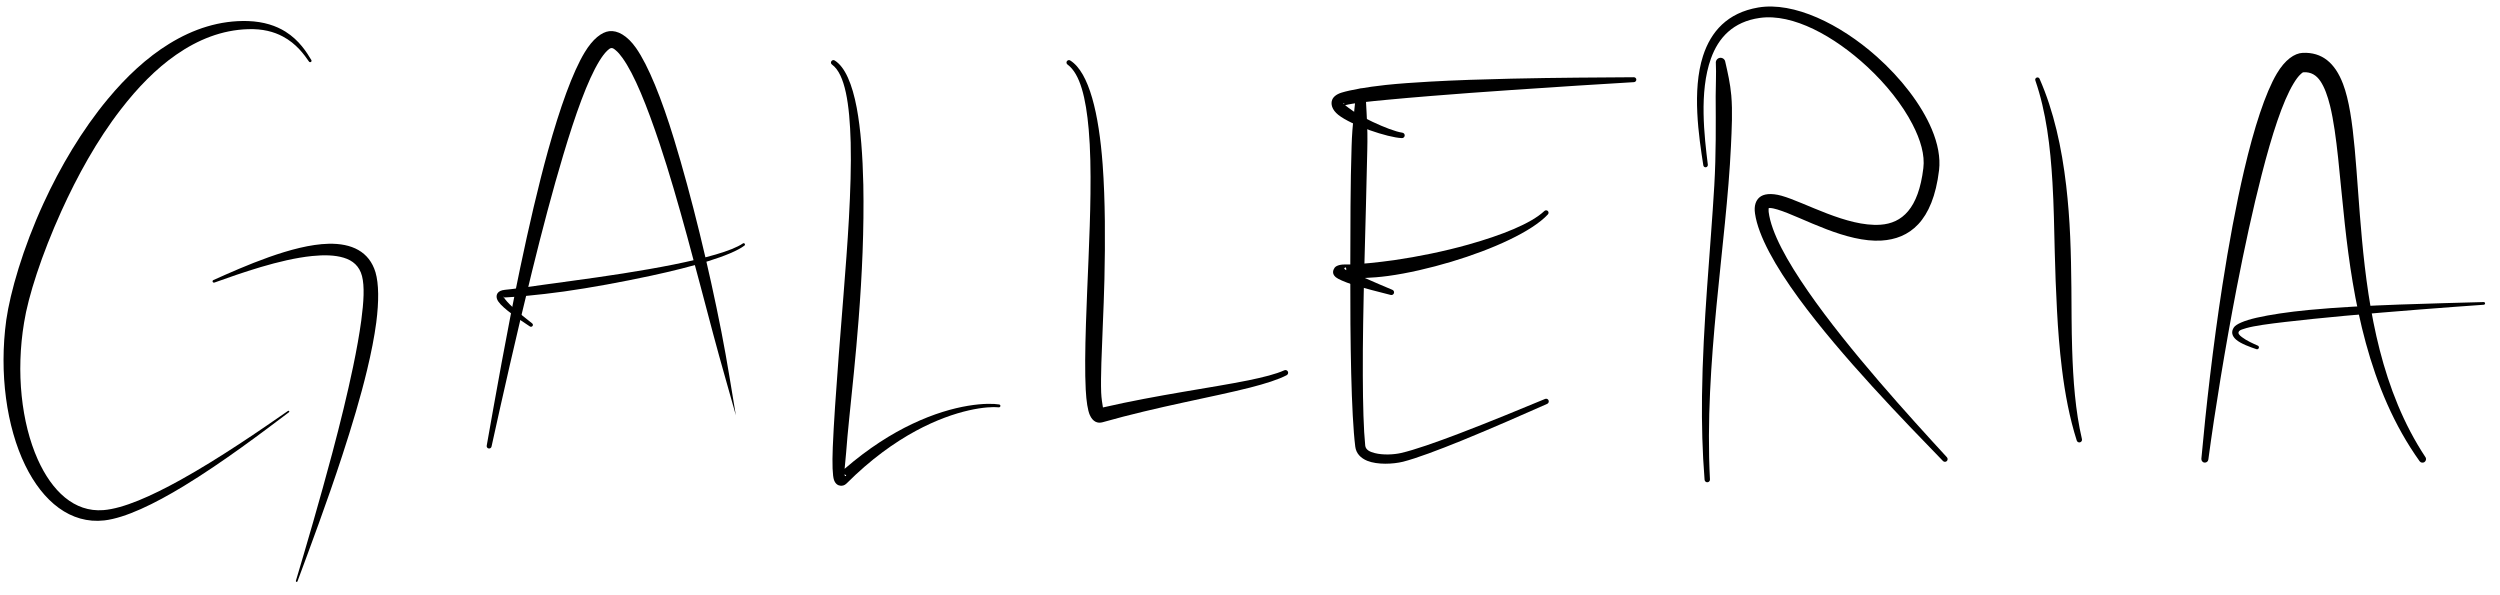 <?xml version="1.0" encoding="UTF-8" standalone="no"?>
<!DOCTYPE svg PUBLIC "-//W3C//DTD SVG 1.1//EN" "http://www.w3.org/Graphics/SVG/1.1/DTD/svg11.dtd">
<svg width="100%" height="100%" viewBox="0 0 437 104" version="1.1" xmlns="http://www.w3.org/2000/svg" xmlns:xlink="http://www.w3.org/1999/xlink" xml:space="preserve" xmlns:serif="http://www.serif.com/" style="fill-rule:evenodd;clip-rule:evenodd;stroke-linejoin:round;stroke-miterlimit:2;">
    <g transform="matrix(1,0,0,1,-1973.69,-1235.77)">
        <g id="galleria">
            <path d="M2028.11,1246.26C2028.18,1246.38 2028.15,1246.53 2028.04,1246.6C2027.92,1246.67 2027.77,1246.64 2027.7,1246.53C2026.86,1245.33 2025.52,1243.41 2023.11,1242.14C2021.57,1241.32 2019.6,1240.78 2017.03,1240.87C2012.48,1241.01 2008.3,1242.69 2004.48,1245.34C2000.93,1247.8 1997.72,1251.12 1994.82,1254.88C1990.64,1260.27 1987.17,1266.6 1984.42,1272.67C1980.95,1280.33 1978.62,1287.58 1977.9,1292.15C1976.45,1300.85 1977.44,1309.7 1980.28,1316.06C1982.78,1321.64 1986.68,1325.33 1991.75,1324.94C1995.25,1324.67 2000.15,1322.48 2005.24,1319.66C2012.16,1315.82 2019.42,1310.8 2024.03,1307.6C2024.1,1307.55 2024.19,1307.56 2024.24,1307.63C2024.28,1307.69 2024.27,1307.78 2024.2,1307.83C2019.7,1311.23 2012.64,1316.58 2005.85,1320.71C2000.64,1323.88 1995.58,1326.32 1991.92,1326.74C1986.05,1327.4 1981.2,1323.48 1978.09,1317.09C1974.84,1310.4 1973.51,1301 1974.79,1291.68C1975.48,1286.9 1977.65,1279.23 1981.32,1271.26C1984.21,1264.97 1988.02,1258.5 1992.55,1253.06C1995.76,1249.19 1999.34,1245.84 2003.24,1243.44C2007.5,1240.81 2012.12,1239.3 2017.03,1239.45C2019.85,1239.55 2021.97,1240.29 2023.59,1241.3C2026.03,1242.83 2027.31,1244.94 2028.11,1246.26Z"/>
            <path d="M2011.18,1285.16C2011.06,1285.21 2010.91,1285.15 2010.86,1285.03C2010.82,1284.91 2010.87,1284.77 2011,1284.72C2016.25,1282.37 2024.86,1278.52 2031.12,1278.38C2035.17,1278.28 2038.24,1279.74 2039.33,1283.38C2039.91,1285.37 2039.94,1288.43 2039.46,1292.15C2039.13,1294.64 2038.58,1297.45 2037.86,1300.43C2036.73,1305.15 2035.18,1310.31 2033.51,1315.42C2030.84,1323.6 2027.83,1331.61 2025.69,1337.39C2025.66,1337.47 2025.58,1337.51 2025.51,1337.49C2025.43,1337.46 2025.39,1337.38 2025.41,1337.3C2027.17,1331.41 2029.58,1323.21 2031.79,1314.91C2033.16,1309.76 2034.43,1304.58 2035.41,1299.88C2036.02,1296.96 2036.51,1294.23 2036.84,1291.8C2037.28,1288.51 2037.43,1285.81 2036.97,1284.03C2036.52,1282.28 2035.36,1281.3 2033.77,1280.82C2032.23,1280.35 2030.33,1280.31 2028.26,1280.52C2022.55,1281.1 2015.66,1283.56 2011.18,1285.16Z"/>
            <path d="M2059.61,1313.83C2059.56,1314.06 2059.34,1314.21 2059.1,1314.16C2058.87,1314.12 2058.72,1313.89 2058.77,1313.66C2060.26,1305.26 2062.26,1293.87 2064.61,1282.64C2066.12,1275.45 2067.76,1268.33 2069.48,1262.12C2071.57,1254.61 2073.78,1248.41 2075.9,1244.91C2077.3,1242.59 2078.85,1241.38 2080.18,1241.22C2081.62,1241.05 2083.31,1241.95 2084.87,1244.16C2087.03,1247.25 2089.35,1253.03 2091.52,1260.13C2094.57,1270.09 2097.61,1282.62 2099.79,1293.76C2100.84,1299.11 2101.6,1304.14 2102.32,1308.37C2101.18,1304.24 2099.74,1299.37 2098.34,1294.1C2095.43,1283.19 2092.29,1270.76 2089.01,1260.94C2086.77,1254.25 2084.58,1248.77 2082.48,1245.87C2082.09,1245.32 2081.71,1244.88 2081.32,1244.56C2081.05,1244.33 2080.81,1244.14 2080.55,1244.17C2080.3,1244.2 2080.08,1244.39 2079.83,1244.63C2079.37,1245.07 2078.91,1245.69 2078.44,1246.46C2076.4,1249.8 2074.28,1255.73 2072.14,1262.89C2070.3,1269.02 2068.45,1276.04 2066.71,1283.12C2063.97,1294.24 2061.44,1305.51 2059.61,1313.83Z"/>
            <path d="M2121.33,1317.72C2125.53,1314.09 2129.54,1311.58 2133.15,1309.87C2140.72,1306.27 2146.49,1306.16 2148.34,1306.47C2148.48,1306.49 2148.58,1306.61 2148.56,1306.75C2148.54,1306.89 2148.41,1306.99 2148.27,1306.97C2146.46,1306.77 2140.91,1307.23 2133.77,1311.09C2130.06,1313.1 2125.93,1316.02 2121.67,1320.28C2121.3,1320.65 2120.91,1320.7 2120.61,1320.67C2120.22,1320.64 2119.74,1320.41 2119.48,1319.69C2119.22,1318.98 2119.14,1316.93 2119.26,1313.94C2119.42,1310.01 2119.81,1304.32 2120.3,1297.9C2120.56,1294.51 2120.85,1290.91 2121.14,1287.26C2121.49,1282.83 2121.84,1278.31 2122.08,1273.97C2122.34,1269.22 2122.49,1264.69 2122.39,1260.7C2122.21,1253.89 2121.4,1248.71 2119.13,1247.06C2118.93,1246.93 2118.88,1246.66 2119.02,1246.46C2119.15,1246.27 2119.42,1246.22 2119.61,1246.35C2121.4,1247.48 2122.66,1250.44 2123.45,1254.63C2124.14,1258.32 2124.49,1262.97 2124.6,1268.08C2124.67,1271.82 2124.62,1275.8 2124.47,1279.84C2124.32,1283.76 2124.08,1287.72 2123.78,1291.55C2123.53,1294.79 2123.24,1297.94 2122.95,1300.88C2122.39,1306.54 2121.84,1311.43 2121.6,1314.81C2121.52,1315.88 2121.39,1316.93 2121.33,1317.72ZM2121.31,1318.68C2121.33,1318.91 2121.4,1319.03 2121.53,1318.98C2121.72,1318.9 2121.52,1318.77 2121.31,1318.68ZM2120.19,1318.72C2120.19,1318.72 2120.19,1318.72 2120.19,1318.72C2120.19,1318.72 2120.19,1318.72 2120.19,1318.72Z"/>
            <g transform="matrix(1,0,0,1,40.864,-6.547)">
                <path d="M2125.62,1313.54C2135.22,1311.33 2144.59,1310.11 2151.04,1308.8C2153.7,1308.25 2155.86,1307.71 2157.31,1307.05C2157.54,1306.93 2157.83,1307.03 2157.95,1307.27C2158.06,1307.51 2157.96,1307.79 2157.72,1307.91C2156.26,1308.67 2154.06,1309.37 2151.33,1310.07C2144.82,1311.73 2135.24,1313.38 2125.54,1316.13C2124.7,1316.36 2123.86,1316.07 2123.32,1314.85C2122.97,1314.05 2122.72,1312.51 2122.61,1310.41C2122.46,1307.54 2122.5,1303.52 2122.65,1298.92C2122.76,1295.38 2122.94,1291.51 2123.1,1287.55C2123.25,1283.77 2123.4,1279.91 2123.44,1276.21C2123.49,1272.17 2123.43,1268.32 2123.13,1264.93C2122.65,1259.45 2121.63,1255.22 2119.44,1253.61C2119.24,1253.47 2119.19,1253.21 2119.32,1253.01C2119.46,1252.82 2119.72,1252.76 2119.92,1252.9C2123.22,1254.99 2124.91,1262.19 2125.57,1271.08C2126.03,1277.36 2126.03,1284.47 2125.88,1291.11C2125.81,1293.88 2125.71,1296.57 2125.6,1299.09C2125.41,1303.91 2125.21,1308.08 2125.31,1310.92C2125.35,1311.92 2125.52,1312.99 2125.62,1313.54ZM2124.92,1313.7C2124.91,1313.7 2124.91,1313.7 2124.91,1313.7C2124.91,1313.7 2124.91,1313.7 2124.92,1313.7Z"/>
            </g>
            <path d="M2208.82,1254.16C2208.99,1254.3 2209.21,1254.46 2209.38,1254.59C2210.41,1255.4 2211.99,1256.3 2213.62,1257.07C2215.61,1258.01 2217.64,1258.79 2218.8,1258.96C2219.07,1258.99 2219.26,1259.22 2219.23,1259.48C2219.21,1259.74 2218.98,1259.93 2218.72,1259.91C2216.25,1259.81 2209.98,1257.69 2207.65,1255.87C2206.48,1254.95 2206.26,1253.9 2206.57,1253.18C2206.76,1252.73 2207.24,1252.26 2208.2,1251.96C2209.74,1251.49 2212.45,1251 2215.93,1250.62C2218.2,1250.38 2220.79,1250.2 2223.59,1250.04C2228.02,1249.79 2232.95,1249.63 2237.87,1249.52C2245.76,1249.34 2253.61,1249.31 2259.27,1249.27C2259.51,1249.26 2259.71,1249.44 2259.72,1249.68C2259.72,1249.92 2259.54,1250.12 2259.3,1250.13C2253.65,1250.46 2245.83,1250.96 2237.96,1251.5C2233.07,1251.83 2228.17,1252.19 2223.76,1252.55C2221,1252.77 2218.43,1253 2216.19,1253.21C2212.89,1253.52 2210.3,1253.78 2208.82,1254.16C2208.82,1254.16 2208.82,1254.16 2208.82,1254.16ZM2208.62,1253.98C2208.66,1253.85 2208.68,1253.73 2208.59,1253.77C2208.5,1253.8 2208.53,1253.88 2208.62,1253.98Z"/>
            <path d="M2210.73,1252.1C2210.74,1251.64 2211.12,1251.28 2211.58,1251.29C2212.04,1251.3 2212.4,1251.68 2212.39,1252.14C2212.49,1254.22 2212.66,1256.54 2212.71,1259.06C2212.73,1260.02 2212.71,1261 2212.69,1262.01C2212.45,1274.34 2211.85,1289.98 2211.91,1301.42C2211.93,1306.59 2212.05,1310.9 2212.33,1313.65C2212.41,1314.41 2213.15,1314.76 2214,1314.97C2215.45,1315.34 2217.31,1315.24 2218.57,1314.96C2220.9,1314.43 2224.66,1313.11 2228.73,1311.56C2234.11,1309.51 2240,1307.07 2243.76,1305.51C2244,1305.4 2244.28,1305.51 2244.38,1305.75C2244.48,1305.99 2244.37,1306.27 2244.13,1306.37C2240.4,1308.02 2234.55,1310.61 2229.21,1312.78C2225.1,1314.45 2221.29,1315.88 2218.94,1316.48C2217.19,1316.91 2214.46,1317.03 2212.69,1316.32C2211.52,1315.84 2210.74,1315.02 2210.59,1313.84C2209.89,1308.17 2209.69,1295.82 2209.72,1282.92C2209.74,1275.51 2209.73,1267.92 2209.95,1261.33C2209.98,1260.39 2210.02,1259.46 2210.09,1258.56C2210.27,1256.21 2210.54,1254.06 2210.73,1252.1Z"/>
            <path d="M2212.26,1284.36C2213.85,1285.06 2215.62,1285.83 2217.05,1286.42C2217.3,1286.5 2217.43,1286.77 2217.35,1287.02C2217.27,1287.27 2217,1287.4 2216.76,1287.32C2214.78,1286.82 2212.17,1286.16 2210.2,1285.54C2208.68,1285.05 2207.54,1284.53 2207.19,1284.23C2206.47,1283.63 2206.7,1282.98 2206.98,1282.57C2207.11,1282.38 2207.62,1281.99 2208.77,1282C2210.02,1282.03 2211.47,1281.92 2213.07,1281.76C2214.43,1281.63 2215.89,1281.45 2217.41,1281.24C2221.55,1280.64 2226.13,1279.71 2230.36,1278.52C2236.15,1276.89 2241.29,1274.87 2243.64,1272.66C2243.81,1272.49 2244.08,1272.49 2244.25,1272.65C2244.42,1272.82 2244.42,1273.09 2244.25,1273.26C2241.52,1276.21 2234.68,1279.34 2227.36,1281.53C2223.63,1282.64 2219.78,1283.54 2216.31,1284.01C2214.89,1284.2 2213.52,1284.31 2212.26,1284.36ZM2209.01,1283C2209.04,1282.63 2208.97,1282.36 2208.7,1282.62C2208.59,1282.71 2208.73,1282.84 2209.01,1283Z"/>
            <path d="M2273.62,1246.82C2273.56,1246.36 2273.88,1245.94 2274.33,1245.88C2274.79,1245.82 2275.21,1246.14 2275.27,1246.59C2275.7,1248.46 2276.14,1250.39 2276.32,1252.46C2276.56,1255.27 2276.4,1258.24 2276.26,1261.33C2275.47,1278.37 2271.54,1299.26 2272.59,1319.57C2272.61,1319.83 2272.41,1320.06 2272.15,1320.07C2271.89,1320.09 2271.67,1319.89 2271.65,1319.63C2271.26,1314.77 2271.14,1309.86 2271.2,1304.98C2271.36,1292.18 2272.69,1279.54 2273.35,1268.2C2273.67,1262.63 2273.61,1257.38 2273.59,1252.58C2273.59,1250.58 2273.71,1248.67 2273.62,1246.82Z"/>
            <path d="M2282.86,1272.14C2282.85,1272.27 2282.82,1272.56 2282.85,1272.8C2283.3,1276.43 2286.05,1281.37 2289.77,1286.74C2296.86,1296.96 2307.52,1308.63 2314.01,1315.7C2314.18,1315.89 2314.18,1316.19 2313.99,1316.37C2313.8,1316.55 2313.5,1316.54 2313.32,1316.35C2306.6,1309.42 2295.51,1298.02 2288.12,1287.92C2283.99,1282.28 2281.04,1277 2280.47,1273.12C2280.25,1271.68 2280.65,1270.8 2281.22,1270.29C2281.94,1269.64 2283.28,1269.49 2285.08,1269.98C2289.15,1271.11 2296.52,1275.46 2302.4,1275.05C2306.16,1274.79 2309.04,1272.26 2309.89,1265.17C2310.18,1262.88 2309.41,1260.22 2307.99,1257.49C2306.21,1254.04 2303.39,1250.5 2300.09,1247.44C2294.3,1242.07 2287.07,1238.09 2281.32,1238.9C2276.6,1239.56 2274.06,1242.38 2272.76,1246.01C2270.66,1251.84 2271.62,1259.67 2272.22,1264.56C2272.24,1264.78 2272.09,1264.98 2271.88,1265.01C2271.66,1265.04 2271.46,1264.89 2271.43,1264.67C2270.65,1259.66 2269.42,1251.62 2271.38,1245.54C2272.75,1241.31 2275.61,1238.01 2281.03,1237.08C2287.25,1236.03 2295.31,1239.95 2301.72,1245.64C2306.01,1249.45 2309.55,1254.05 2311.36,1258.35C2312.43,1260.88 2312.89,1263.33 2312.64,1265.5C2311.55,1274.59 2307.4,1277.52 2302.58,1277.82C2299.55,1278.01 2296.15,1277.06 2292.95,1275.84C2289.63,1274.58 2286.55,1273.04 2284.38,1272.39C2283.89,1272.25 2283.46,1272.14 2283.1,1272.13C2283.03,1272.13 2282.93,1272.14 2282.86,1272.14Z"/>
            <path d="M2329.47,1249.84C2329.39,1249.64 2329.49,1249.41 2329.7,1249.33C2329.9,1249.25 2330.13,1249.35 2330.21,1249.55C2332.69,1255.19 2334.08,1261.54 2334.86,1268.22C2335.2,1271.16 2335.43,1274.15 2335.56,1277.17C2335.69,1280.13 2335.74,1283.12 2335.77,1286.09C2335.8,1289.68 2335.79,1293.25 2335.9,1296.73C2336.07,1302.29 2336.47,1307.62 2337.61,1312.51C2337.68,1312.76 2337.53,1313.02 2337.28,1313.09C2337.03,1313.16 2336.77,1313.01 2336.7,1312.76C2335.46,1308.85 2334.65,1304.62 2334.11,1300.18C2333.7,1296.87 2333.43,1293.45 2333.25,1289.97C2333.07,1286.61 2332.94,1283.2 2332.86,1279.8C2332.76,1275.71 2332.7,1271.64 2332.46,1267.67C2332.09,1261.37 2331.36,1255.32 2329.47,1249.84Z"/>
            <path d="M2061.75,1287.75C2061.81,1287.85 2061.91,1287.98 2061.99,1288.08C2062.2,1288.36 2062.49,1288.68 2062.83,1289.02C2063.95,1290.14 2065.59,1291.42 2066.7,1292.29C2066.85,1292.4 2066.89,1292.6 2066.78,1292.75C2066.67,1292.9 2066.46,1292.94 2066.31,1292.83C2064.55,1291.67 2061.63,1289.72 2060.8,1288.48C2060.39,1287.88 2060.43,1287.34 2060.7,1286.98C2060.89,1286.72 2061.27,1286.5 2061.95,1286.43C2063.22,1286.32 2065.76,1285.96 2069.02,1285.5C2070.48,1285.3 2072.07,1285.08 2073.76,1284.85C2079.31,1284.1 2085.83,1283.14 2091.44,1282.01C2096.96,1280.89 2101.6,1279.66 2103.55,1278.32C2103.65,1278.25 2103.79,1278.27 2103.87,1278.38C2103.94,1278.48 2103.92,1278.62 2103.82,1278.7C2101.43,1280.49 2094.82,1282.39 2087.48,1283.97C2082.37,1285.07 2076.92,1286.07 2072.3,1286.72C2067.55,1287.38 2063.7,1287.68 2062.03,1287.76C2061.94,1287.76 2061.83,1287.75 2061.75,1287.75ZM2061.75,1287.75C2061.69,1287.76 2061.66,1287.77 2061.68,1287.8C2061.69,1287.84 2061.73,1287.8 2061.75,1287.75ZM2061.75,1287.75C2061.78,1287.69 2061.79,1287.61 2061.75,1287.61C2061.69,1287.62 2061.71,1287.68 2061.75,1287.75Z"/>
            <path d="M2359.71,1316.09C2359.67,1316.43 2359.37,1316.67 2359.03,1316.63C2358.7,1316.6 2358.46,1316.29 2358.49,1315.95C2359.27,1307.3 2360.51,1296.3 2362.17,1285.62C2363.27,1278.54 2364.55,1271.59 2365.96,1265.55C2367.7,1258.1 2369.68,1252.01 2371.68,1248.63C2373.11,1246.22 2374.76,1245.08 2376.2,1245.01C2379.58,1244.86 2381.85,1246.76 2383.25,1250.44C2385.36,1255.97 2385.49,1266.09 2386.56,1277.61C2387.71,1290.02 2390,1304.11 2397.65,1315.67C2397.85,1315.95 2397.77,1316.34 2397.49,1316.54C2397.21,1316.73 2396.82,1316.66 2396.63,1316.38C2392.13,1310.08 2389.21,1302.97 2387.24,1295.74C2385.31,1288.67 2384.28,1281.5 2383.56,1274.9C2382.65,1266.65 2382.22,1259.33 2380.99,1254.28C2380.55,1252.51 2380.02,1251.04 2379.3,1249.96C2378.59,1248.91 2377.66,1248.33 2376.36,1248.4C2376.19,1248.41 2376.04,1248.55 2375.87,1248.71C2375.44,1249.09 2375.03,1249.66 2374.6,1250.37C2372.68,1253.55 2370.83,1259.3 2369.03,1266.31C2367.5,1272.26 2366.02,1279.09 2364.67,1286.06C2362.63,1296.63 2360.86,1307.51 2359.71,1316.09Z"/>
            <path d="M2368.34,1296.18C2368.51,1296.24 2368.6,1296.44 2368.53,1296.61C2368.46,1296.78 2368.27,1296.87 2368.1,1296.8C2367.06,1296.45 2365.39,1295.87 2364.54,1295.12C2363.84,1294.5 2363.65,1293.77 2364.18,1292.99C2364.55,1292.44 2365.95,1291.81 2368.14,1291.31C2370.43,1290.79 2373.62,1290.3 2377.28,1289.95C2386.89,1289.03 2399.74,1288.81 2407.84,1288.57C2407.97,1288.57 2408.07,1288.66 2408.08,1288.79C2408.09,1288.92 2407.99,1289.03 2407.86,1289.04C2401.41,1289.49 2391.94,1290.21 2383.5,1290.98C2379.71,1291.33 2376.13,1291.7 2373.12,1292.05C2370.2,1292.39 2367.82,1292.71 2366.35,1293.12C2365.71,1293.31 2365.26,1293.44 2365.09,1293.65C2364.78,1294.04 2365.15,1294.37 2365.58,1294.7C2366.37,1295.31 2367.56,1295.84 2368.34,1296.18Z"/>
        </g>
    </g>
</svg>
